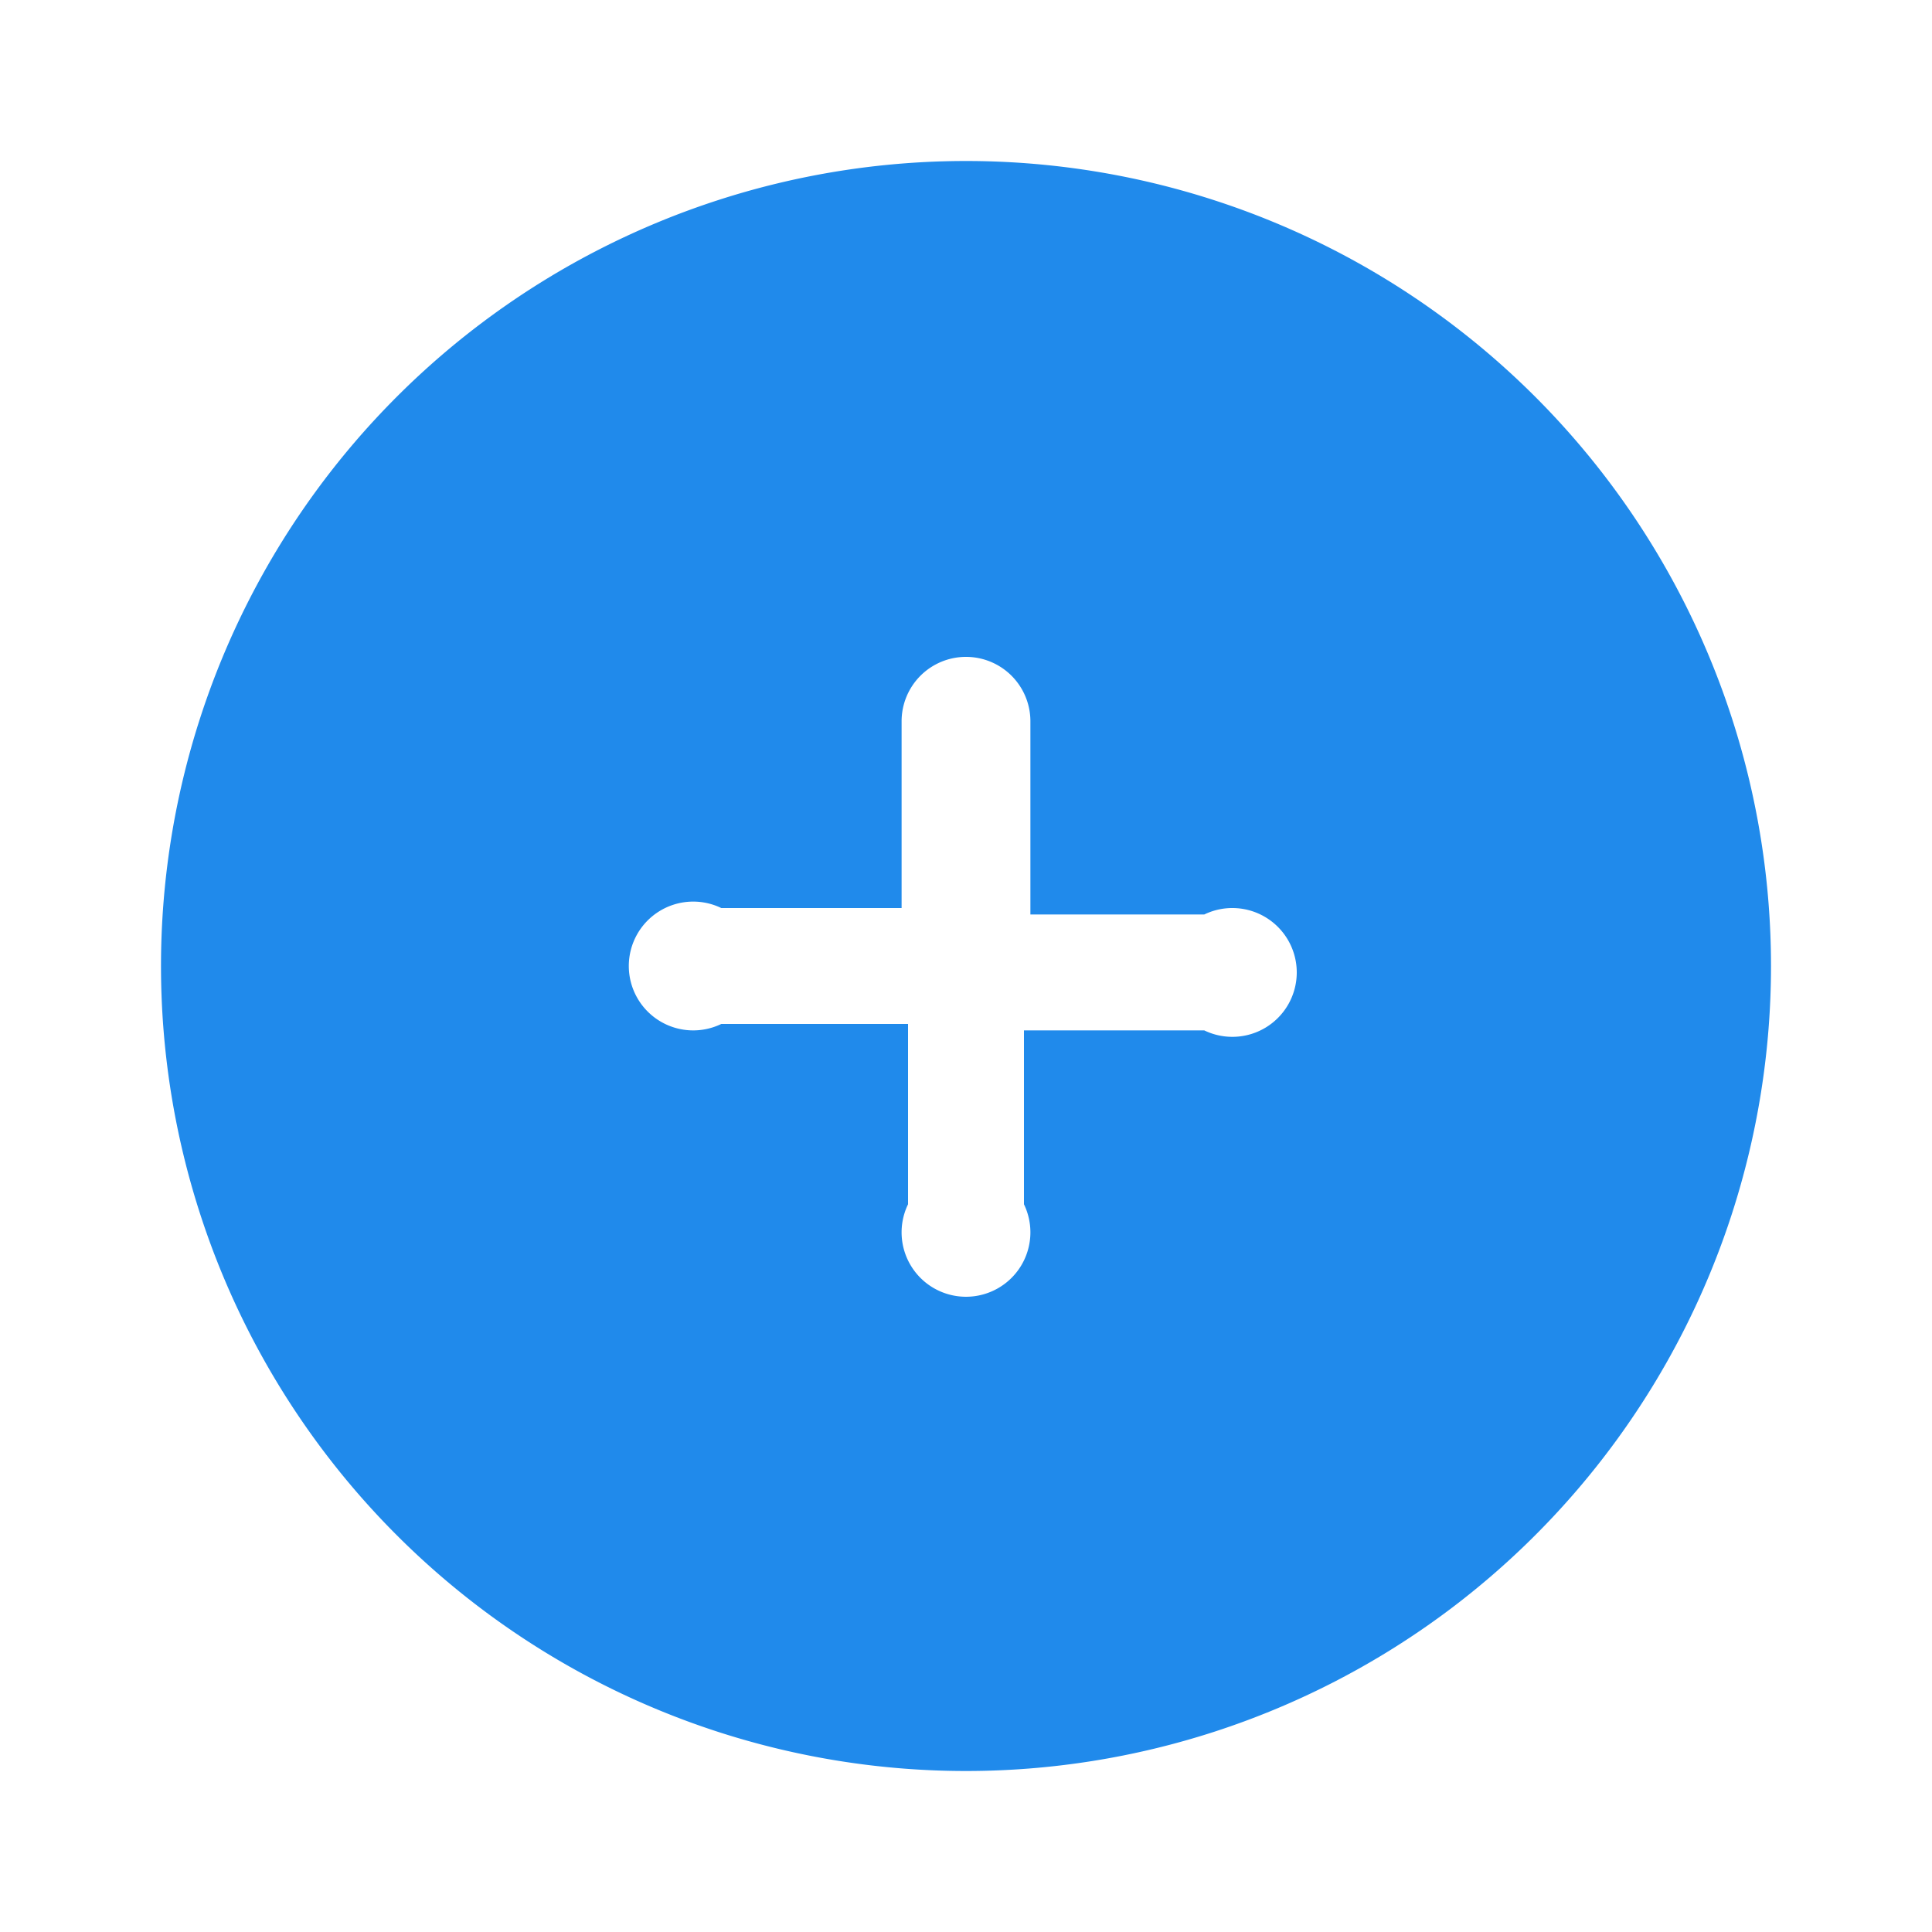 <svg xmlns="http://www.w3.org/2000/svg" width="30" height="30" fill="none"><path fill="#208AEB" fill-rule="evenodd" d="M15 27.5a12.5 12.5 0 1 0 0-25 12.5 12.5 0 0 0 0 25Zm1-16.3a1 1 0 1 0-2 0v2.9h-2.8a1 1 0 1 0 0 1.8h2.9v2.8a1 1 0 1 0 1.8 0V16h2.8a1 1 0 1 0 0-1.8H16v-2.8Z" clip-rule="evenodd"/></svg>